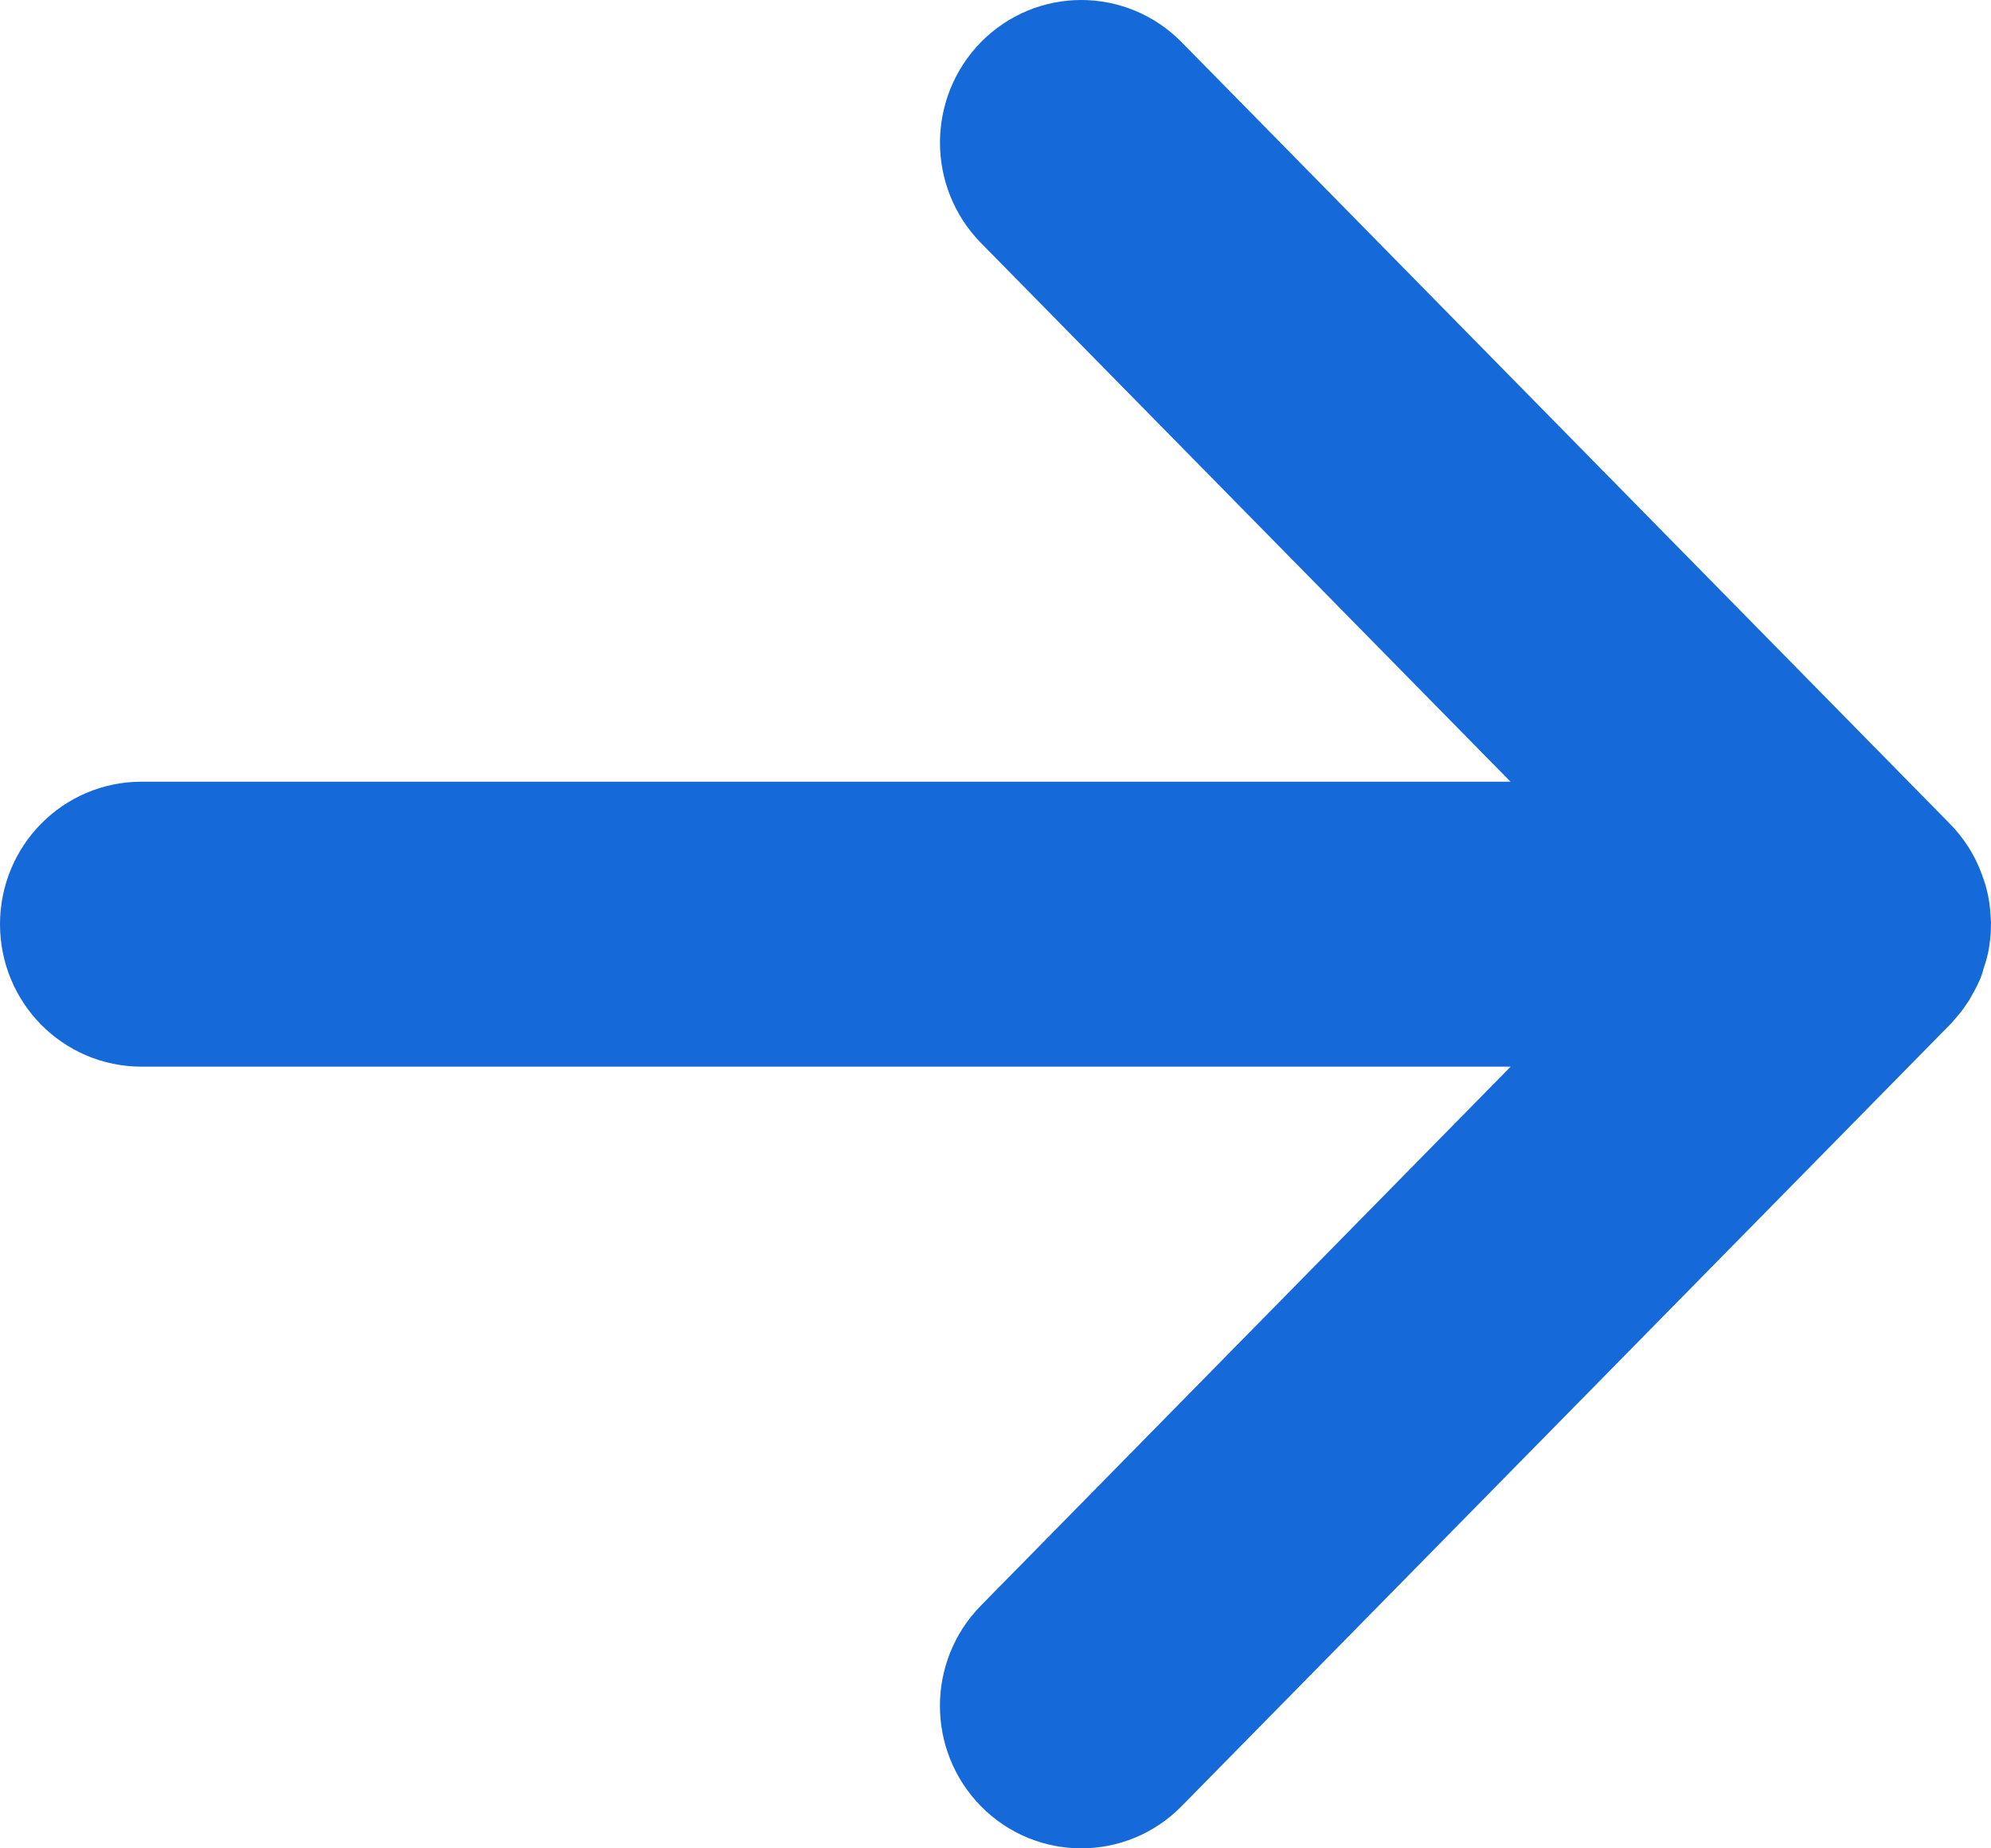 <svg width="14" height="13" viewBox="0 0 14 13" fill="none" xmlns="http://www.w3.org/2000/svg">
<path d="M13.462 6.694C13.467 6.681 13.469 6.668 13.473 6.655C13.479 6.637 13.486 6.619 13.49 6.6C13.496 6.567 13.5 6.534 13.5 6.5C13.498 6.459 13.496 6.43 13.49 6.401C13.485 6.375 13.477 6.35 13.468 6.326C13.451 6.279 13.436 6.253 13.42 6.227C13.398 6.193 13.377 6.167 13.354 6.144L7.952 0.647C7.759 0.451 7.447 0.451 7.254 0.647C7.062 0.844 7.061 1.161 7.254 1.358L11.814 5.998H0.994C0.721 5.998 0.5 6.223 0.5 6.5C0.5 6.778 0.721 7.002 0.994 7.002H11.815L7.254 11.643C7.061 11.839 7.061 12.157 7.254 12.353C7.35 12.451 7.477 12.5 7.603 12.5C7.729 12.5 7.856 12.451 7.952 12.353L13.355 6.856C13.385 6.821 13.402 6.802 13.416 6.78C13.443 6.731 13.454 6.713 13.462 6.694Z" fill="#1669D8" stroke="#1669D8"/>
</svg>
